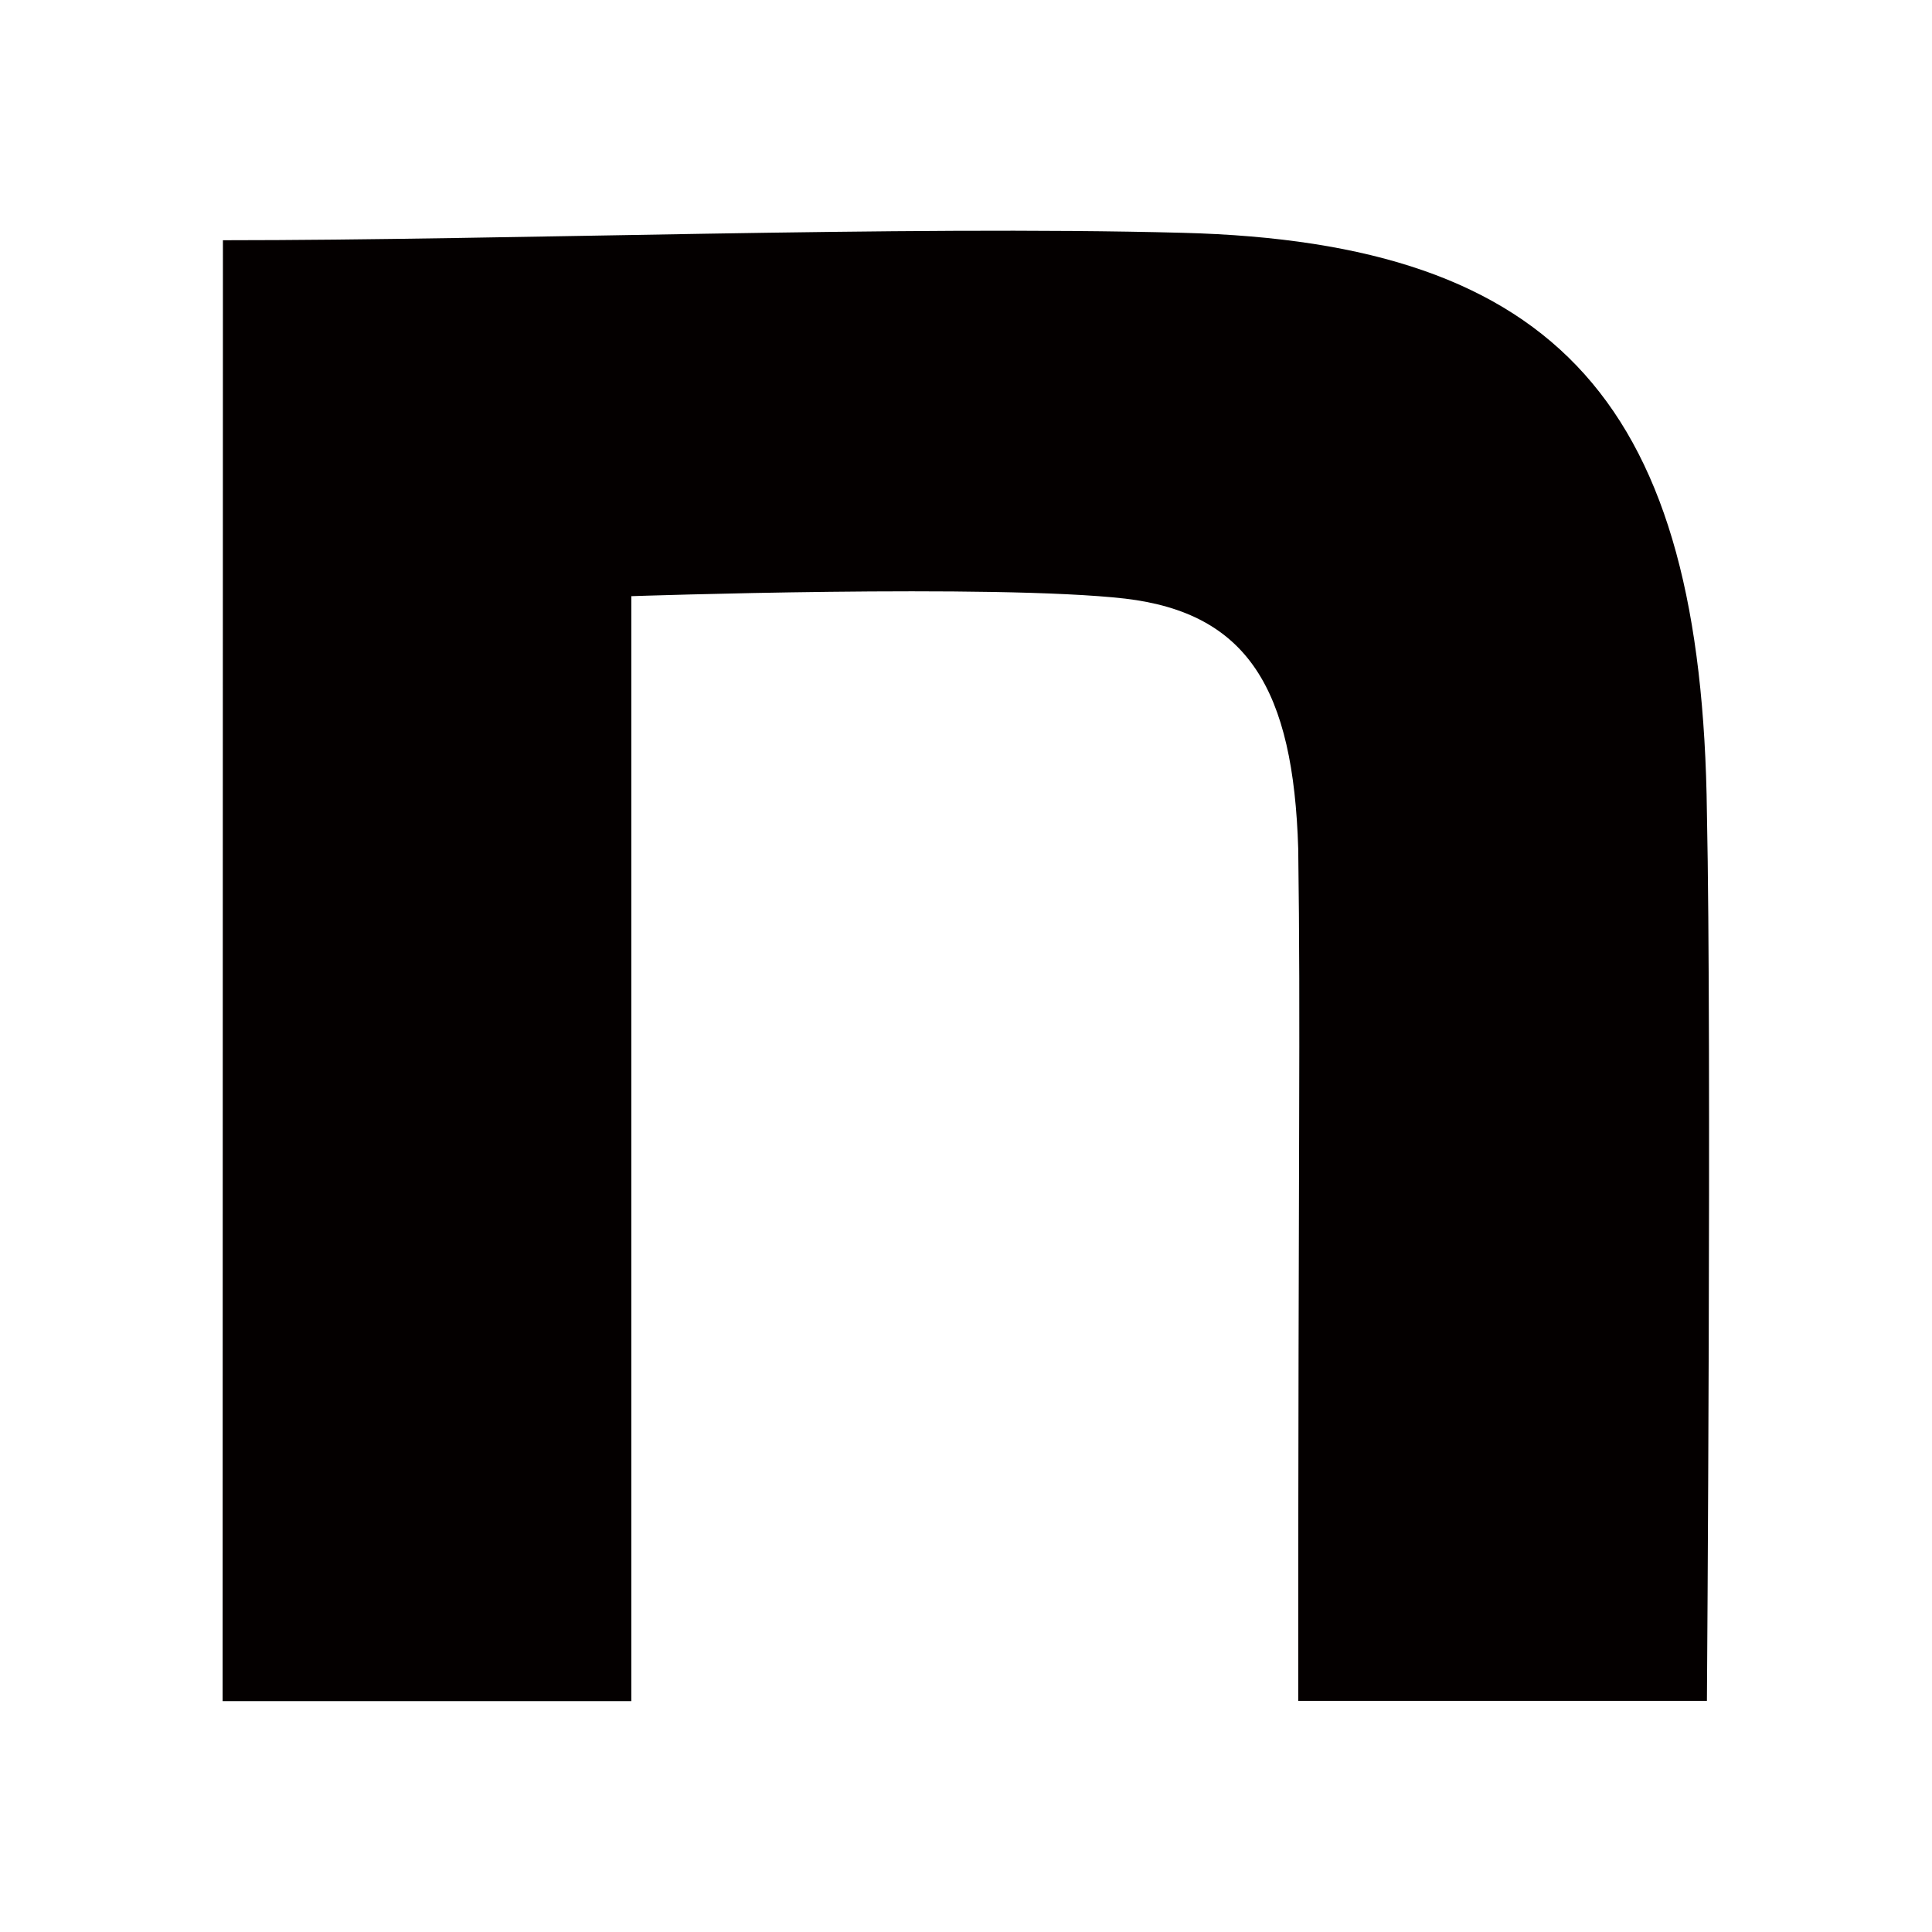 <svg xmlns="http://www.w3.org/2000/svg" width="26" height="26" viewBox="0 0 26 26"><defs><clipPath id="a"><path data-name="長方形 142854" transform="translate(-21741 -10490)" fill="rgba(255,2,109,.5)" d="M0 0h26v26H0z"/></clipPath><clipPath id="b"><path data-name="長方形 142633" fill="#fff" d="M0 0h24v24H0z"/></clipPath></defs><g data-name="マスクグループ 71897" transform="translate(21741 10490)" clip-path="url(#a)"><g data-name="コンポーネント 103 – 6"><g data-name="マスクグループ 71854" clip-path="url(#b)" transform="translate(-21740 -10489)"><path d="M2 2.233c3.852 0 9.128-.2 12.915-.1 5.082.13 6.992 2.344 7.056 7.812.065 3.092 0 11.945 0 11.945h-5.5c0-7.746.033-9.025 0-11.466-.065-2.148-.678-3.172-2.329-3.368-1.748-.2-6.646-.033-6.646-.033v14.87h-5.5z" fill="#040000"/></g></g></g></svg>